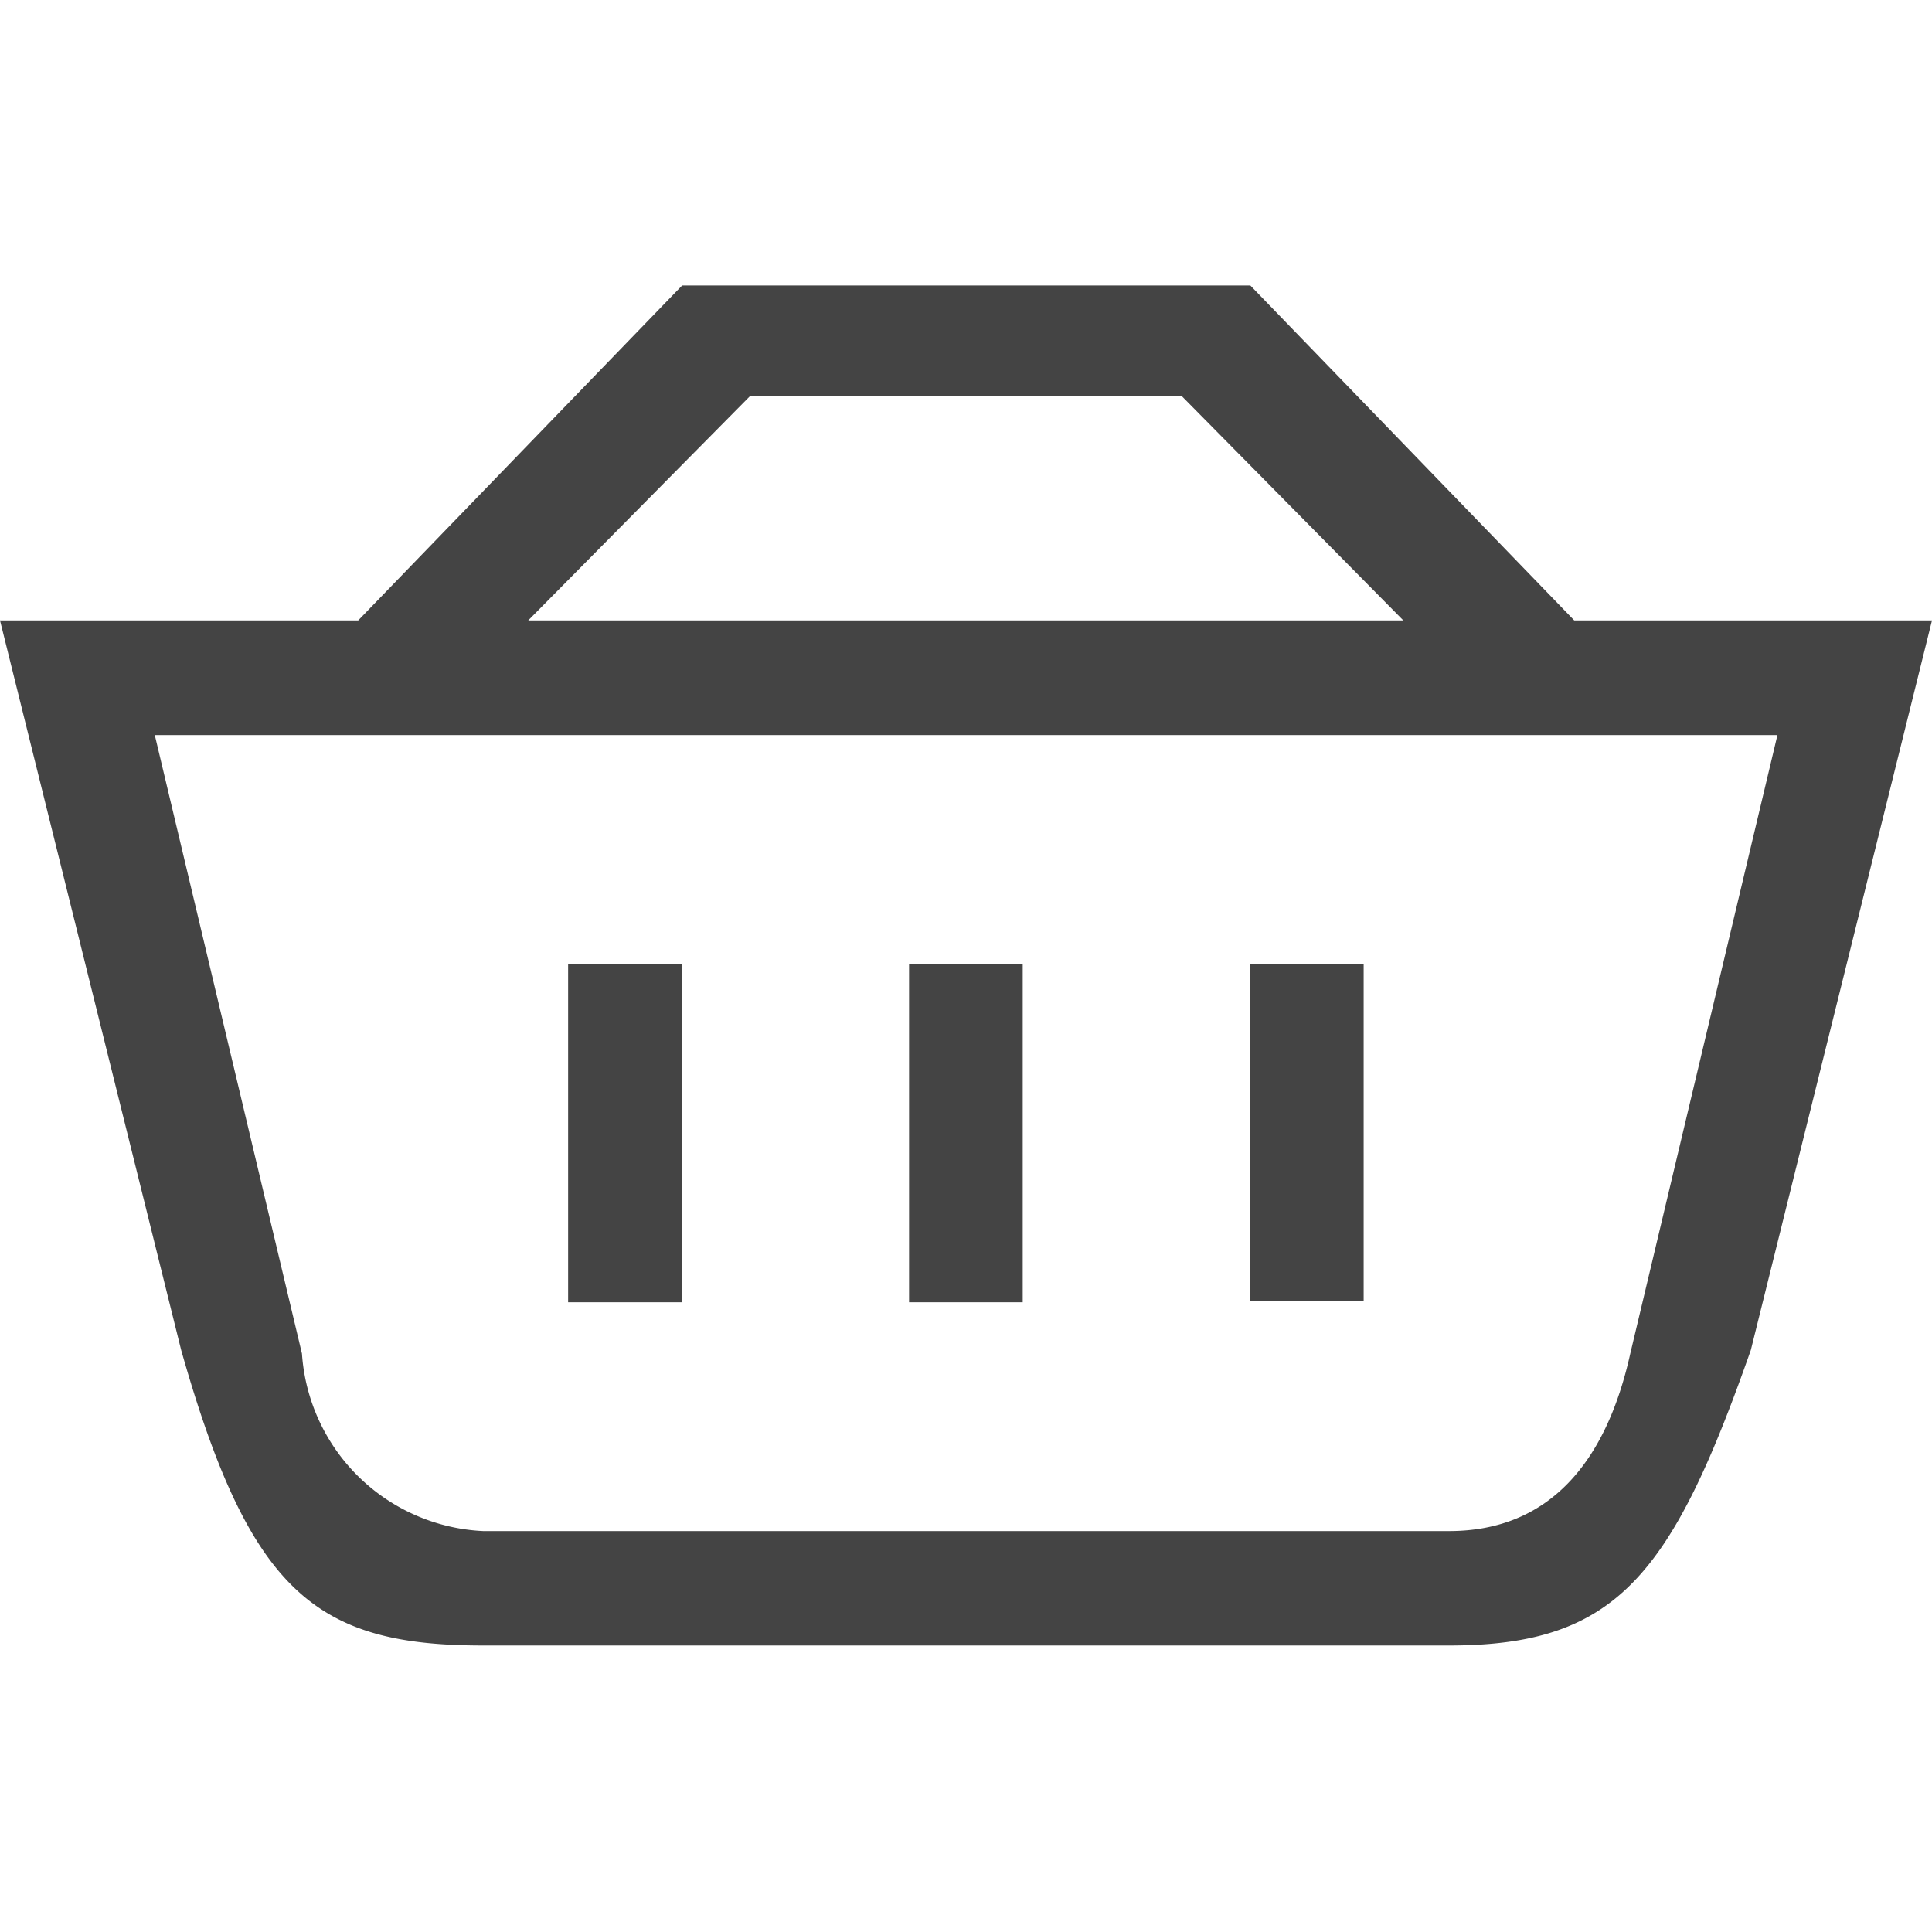 <?xml version="1.0" encoding="utf-8"?><!-- Uploaded to: SVG Repo, www.svgrepo.com, Generator: SVG Repo Mixer Tools -->
<svg width="800px" height="800px" viewBox="0 -2.51 17 17" xmlns="http://www.w3.org/2000/svg">
  <path id="Path_6" data-name="Path 6" d="M214.973,826.978l-1.594,6.42c-.7,1.993-1.188,2.6-2.656,2.6h-8.5c-1.467,0-2.05-.463-2.656-2.6l-1.594-6.42h3.152l0,0,2.85-2.947h5l2.85,2.947,0,0ZM200.63,833.43a1.677,1.677,0,0,0,1.594,1.561h8.5c.88,0,1.382-.605,1.594-1.561l1.295-5.443H199.335Zm7.742-8.425h-3.8l-1.951,1.973h7.7Zm.6,4.995h1v2.969h-1Zm-3,0h1v2.978h-1Zm-3,0h1v2.978h-1Z" transform="translate(-197.973 -824.029)" fill="#444"/>
</svg>
